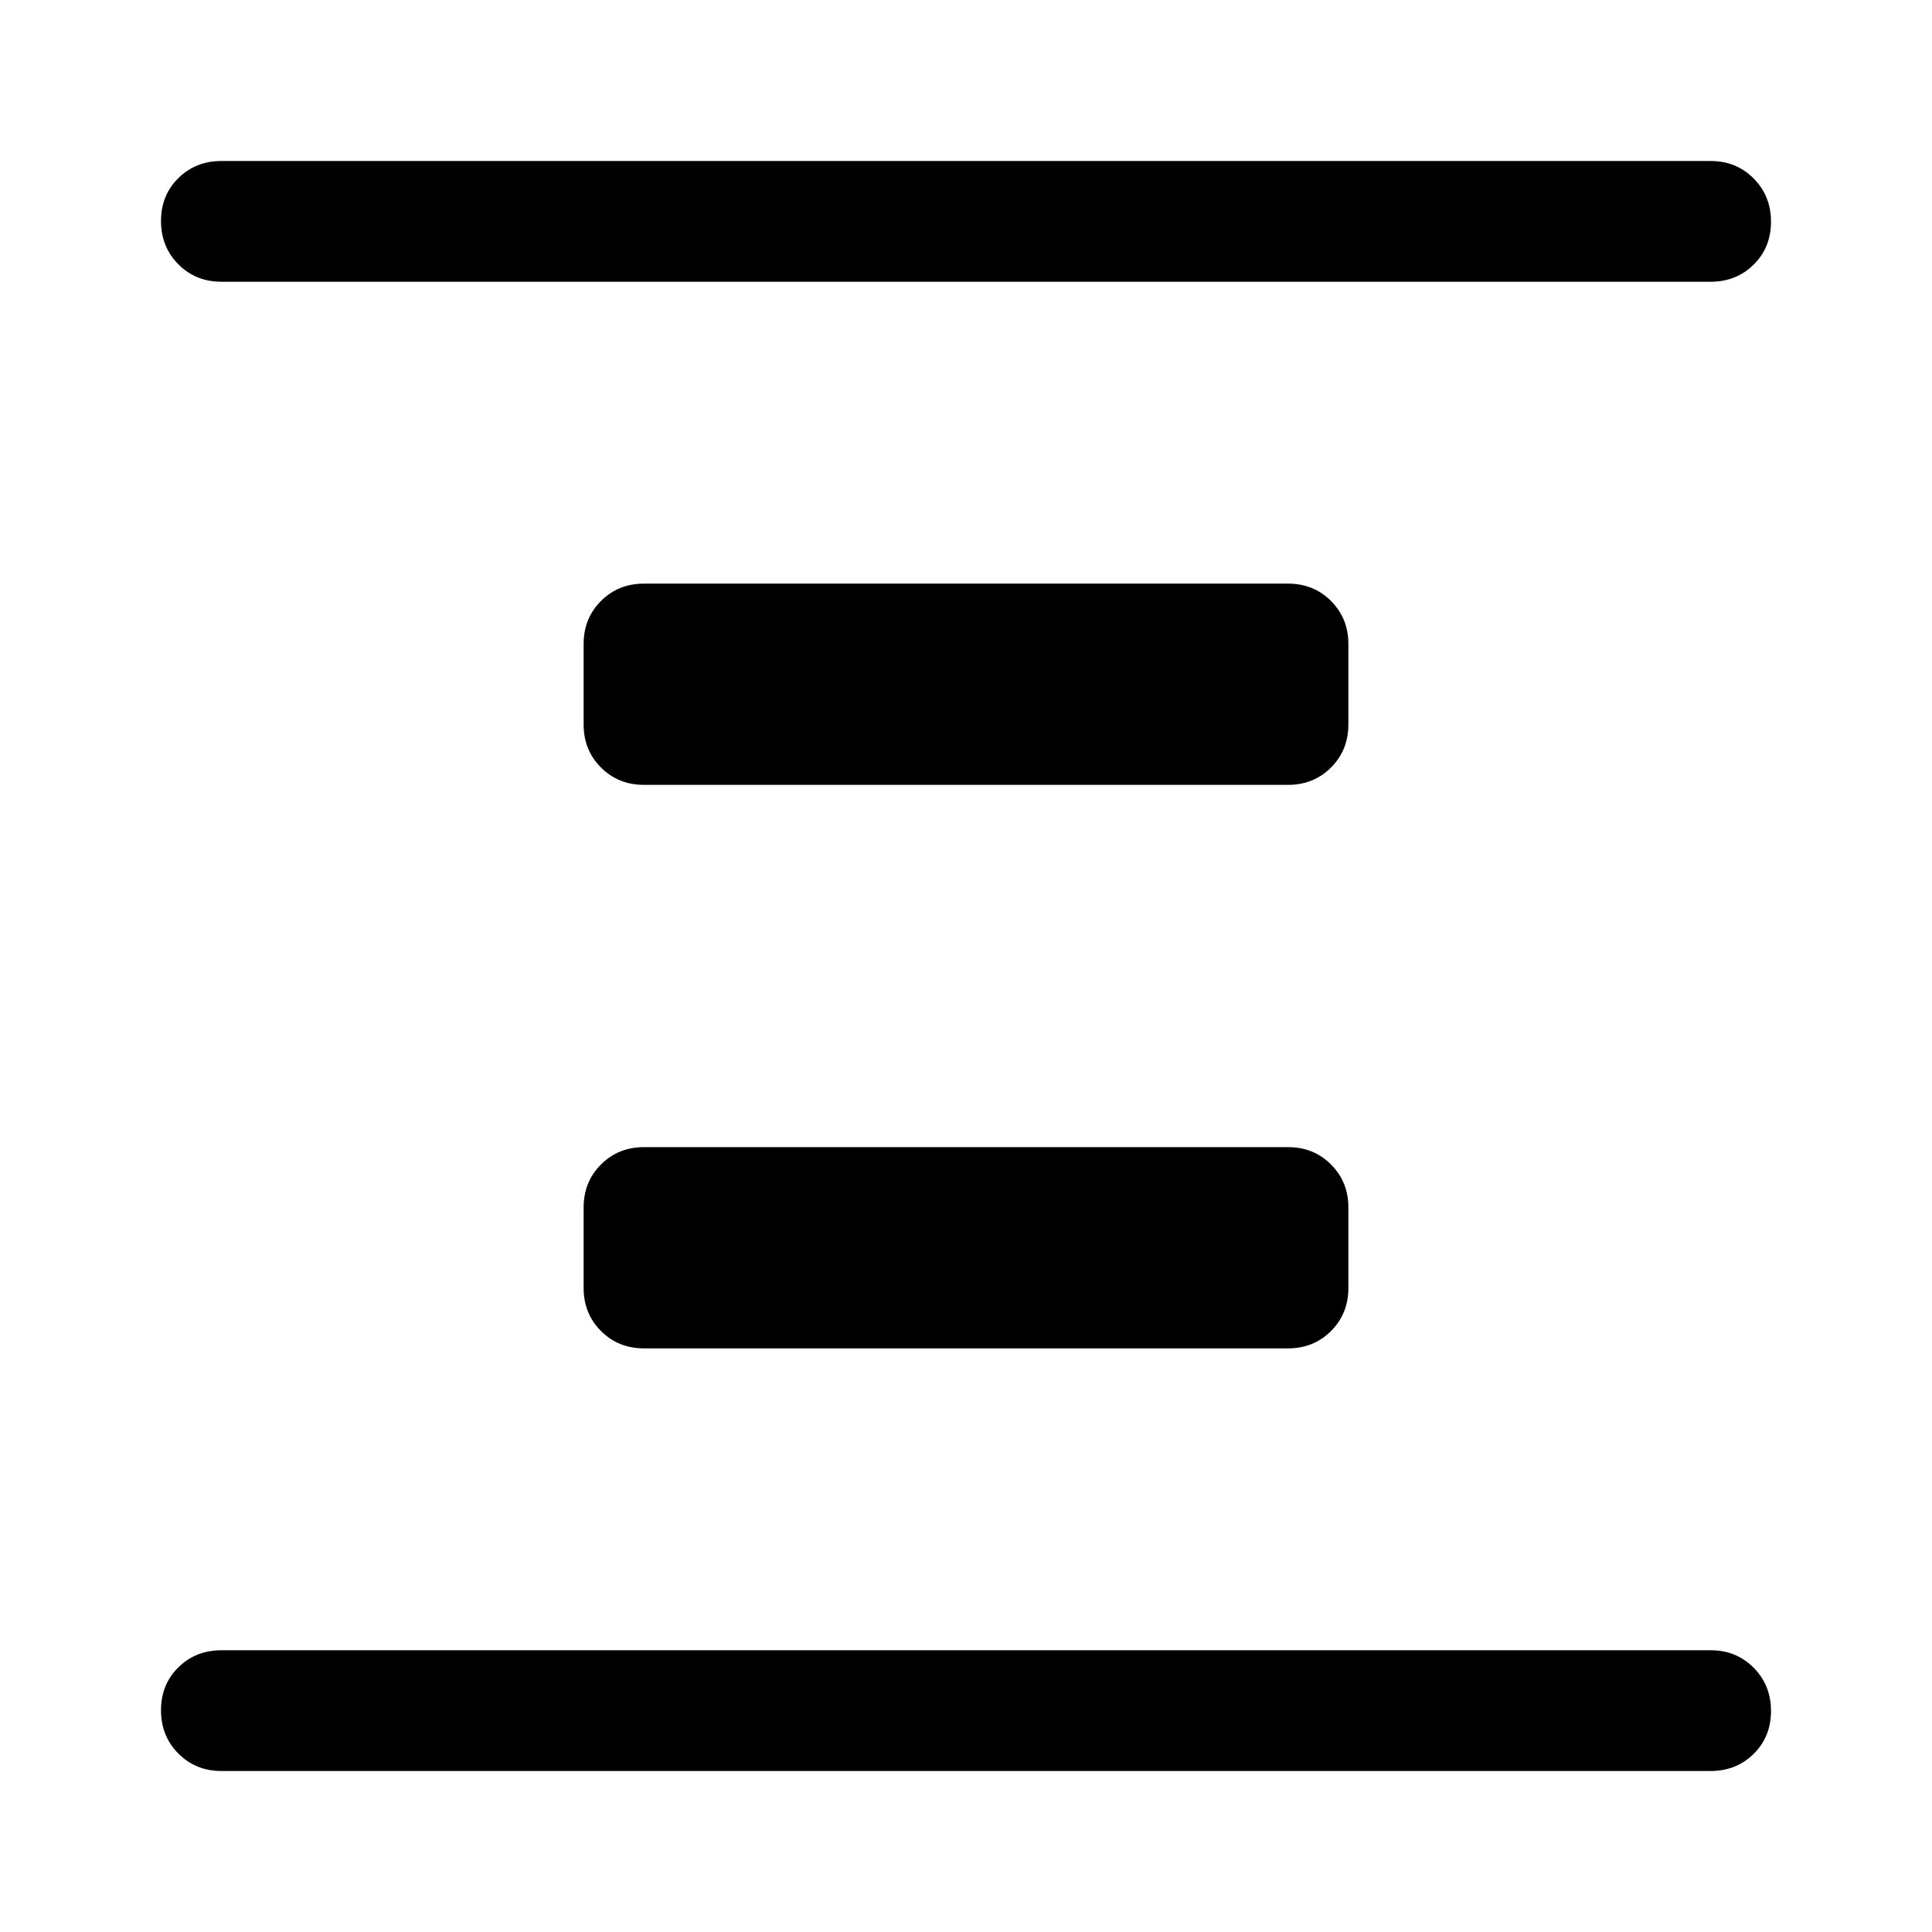 <svg xmlns="http://www.w3.org/2000/svg" width="48" height="48" viewBox="0 -960 960 960"><path d="M320-290q-12.75 0-21.375-8.625T290-320v-40q0-12.75 8.625-21.375T320-390h320q12.75 0 21.375 8.625T670-360v40q0 12.75-8.625 21.375T640-290H320Zm0-280q-12.75 0-21.375-8.625T290-600v-40q0-12.75 8.625-21.375T320-670h320q12.75 0 21.375 8.625T670-640v40q0 12.75-8.625 21.375T640-570H320ZM110-80q-12.75 0-21.375-8.675Q80-97.351 80-110.175 80-123 88.625-131.5T110-140h740q12.75 0 21.375 8.675 8.625 8.676 8.625 21.5Q880-97 871.375-88.5T850-80H110Zm0-740q-12.75 0-21.375-8.675Q80-837.351 80-850.175 80-863 88.625-871.5T110-880h740q12.75 0 21.375 8.675 8.625 8.676 8.625 21.5 0 12.825-8.625 21.325T850-820H110Z"/></svg>